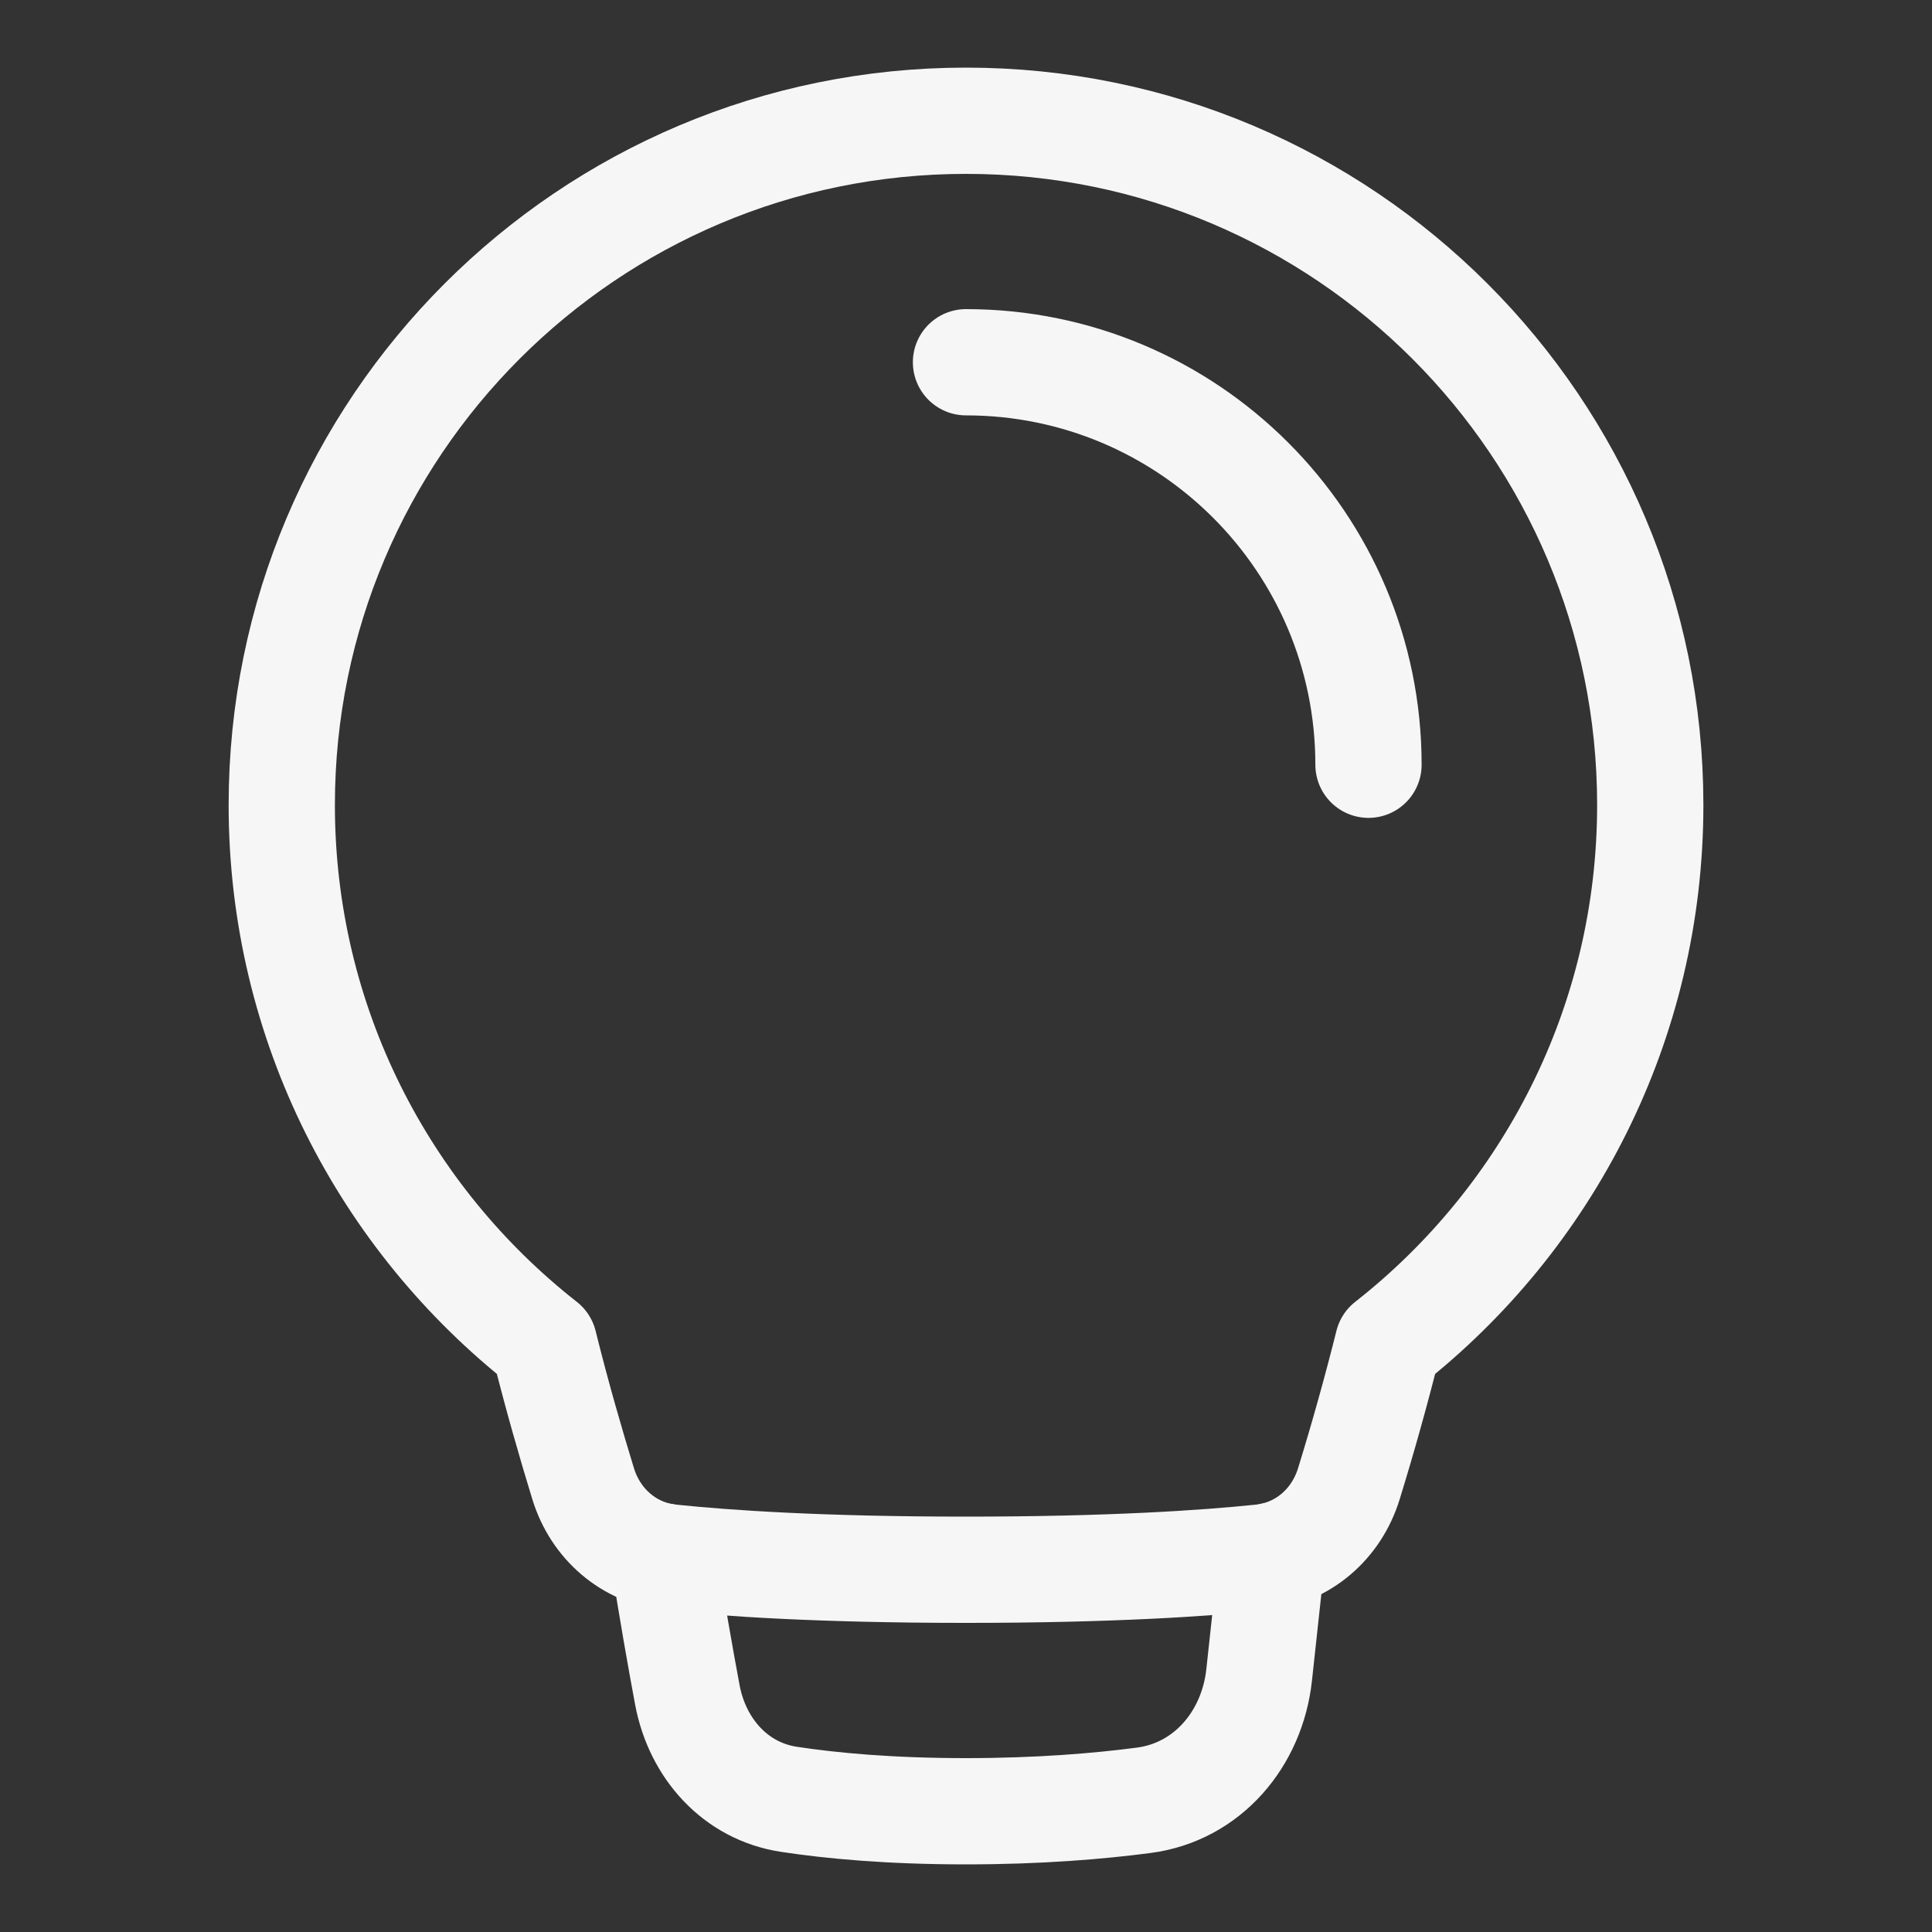 <svg width="100" height="100" viewBox="0 0 100 100" fill="none" xmlns="http://www.w3.org/2000/svg">
<rect x="0" y="0" width="100" height="100" fill="#333333" stroke="none"/>
<path d="M28.159 69.548C19.896 63.065 14.584 52.985 14.584 41.667C14.584 22.106 30.44 6.25 50 6.25C69.561 6.25 85.417 22.106 85.417 41.667C85.417 52.985 80.106 63.065 71.842 69.548C71.232 71.982 70.557 74.4 69.817 76.798C69.179 78.877 67.452 80.388 65.288 80.615C62.386 80.917 57.492 81.25 50 81.25C42.508 81.25 37.615 80.917 34.713 80.615C32.548 80.388 30.821 78.877 30.183 76.796C29.586 74.852 28.829 72.254 28.159 69.548Z" stroke="#F6F6F6" stroke-width="5.5" stroke-linecap="round" stroke-linejoin="round"/>
<path d="M34.35 80.562C34.773 83.292 35.213 85.775 35.579 87.737C36.1 90.498 38.063 92.715 40.84 93.133C43.019 93.465 46.046 93.75 50 93.75C53.761 93.75 56.85 93.492 59.202 93.183C62.502 92.75 64.815 90.004 65.173 86.694L65.842 80.527M70.833 39.583C70.833 28.077 61.506 18.75 50 18.75" stroke="#F6F6F6" stroke-width="5.5" stroke-linecap="round" stroke-linejoin="round"/>
</svg>
